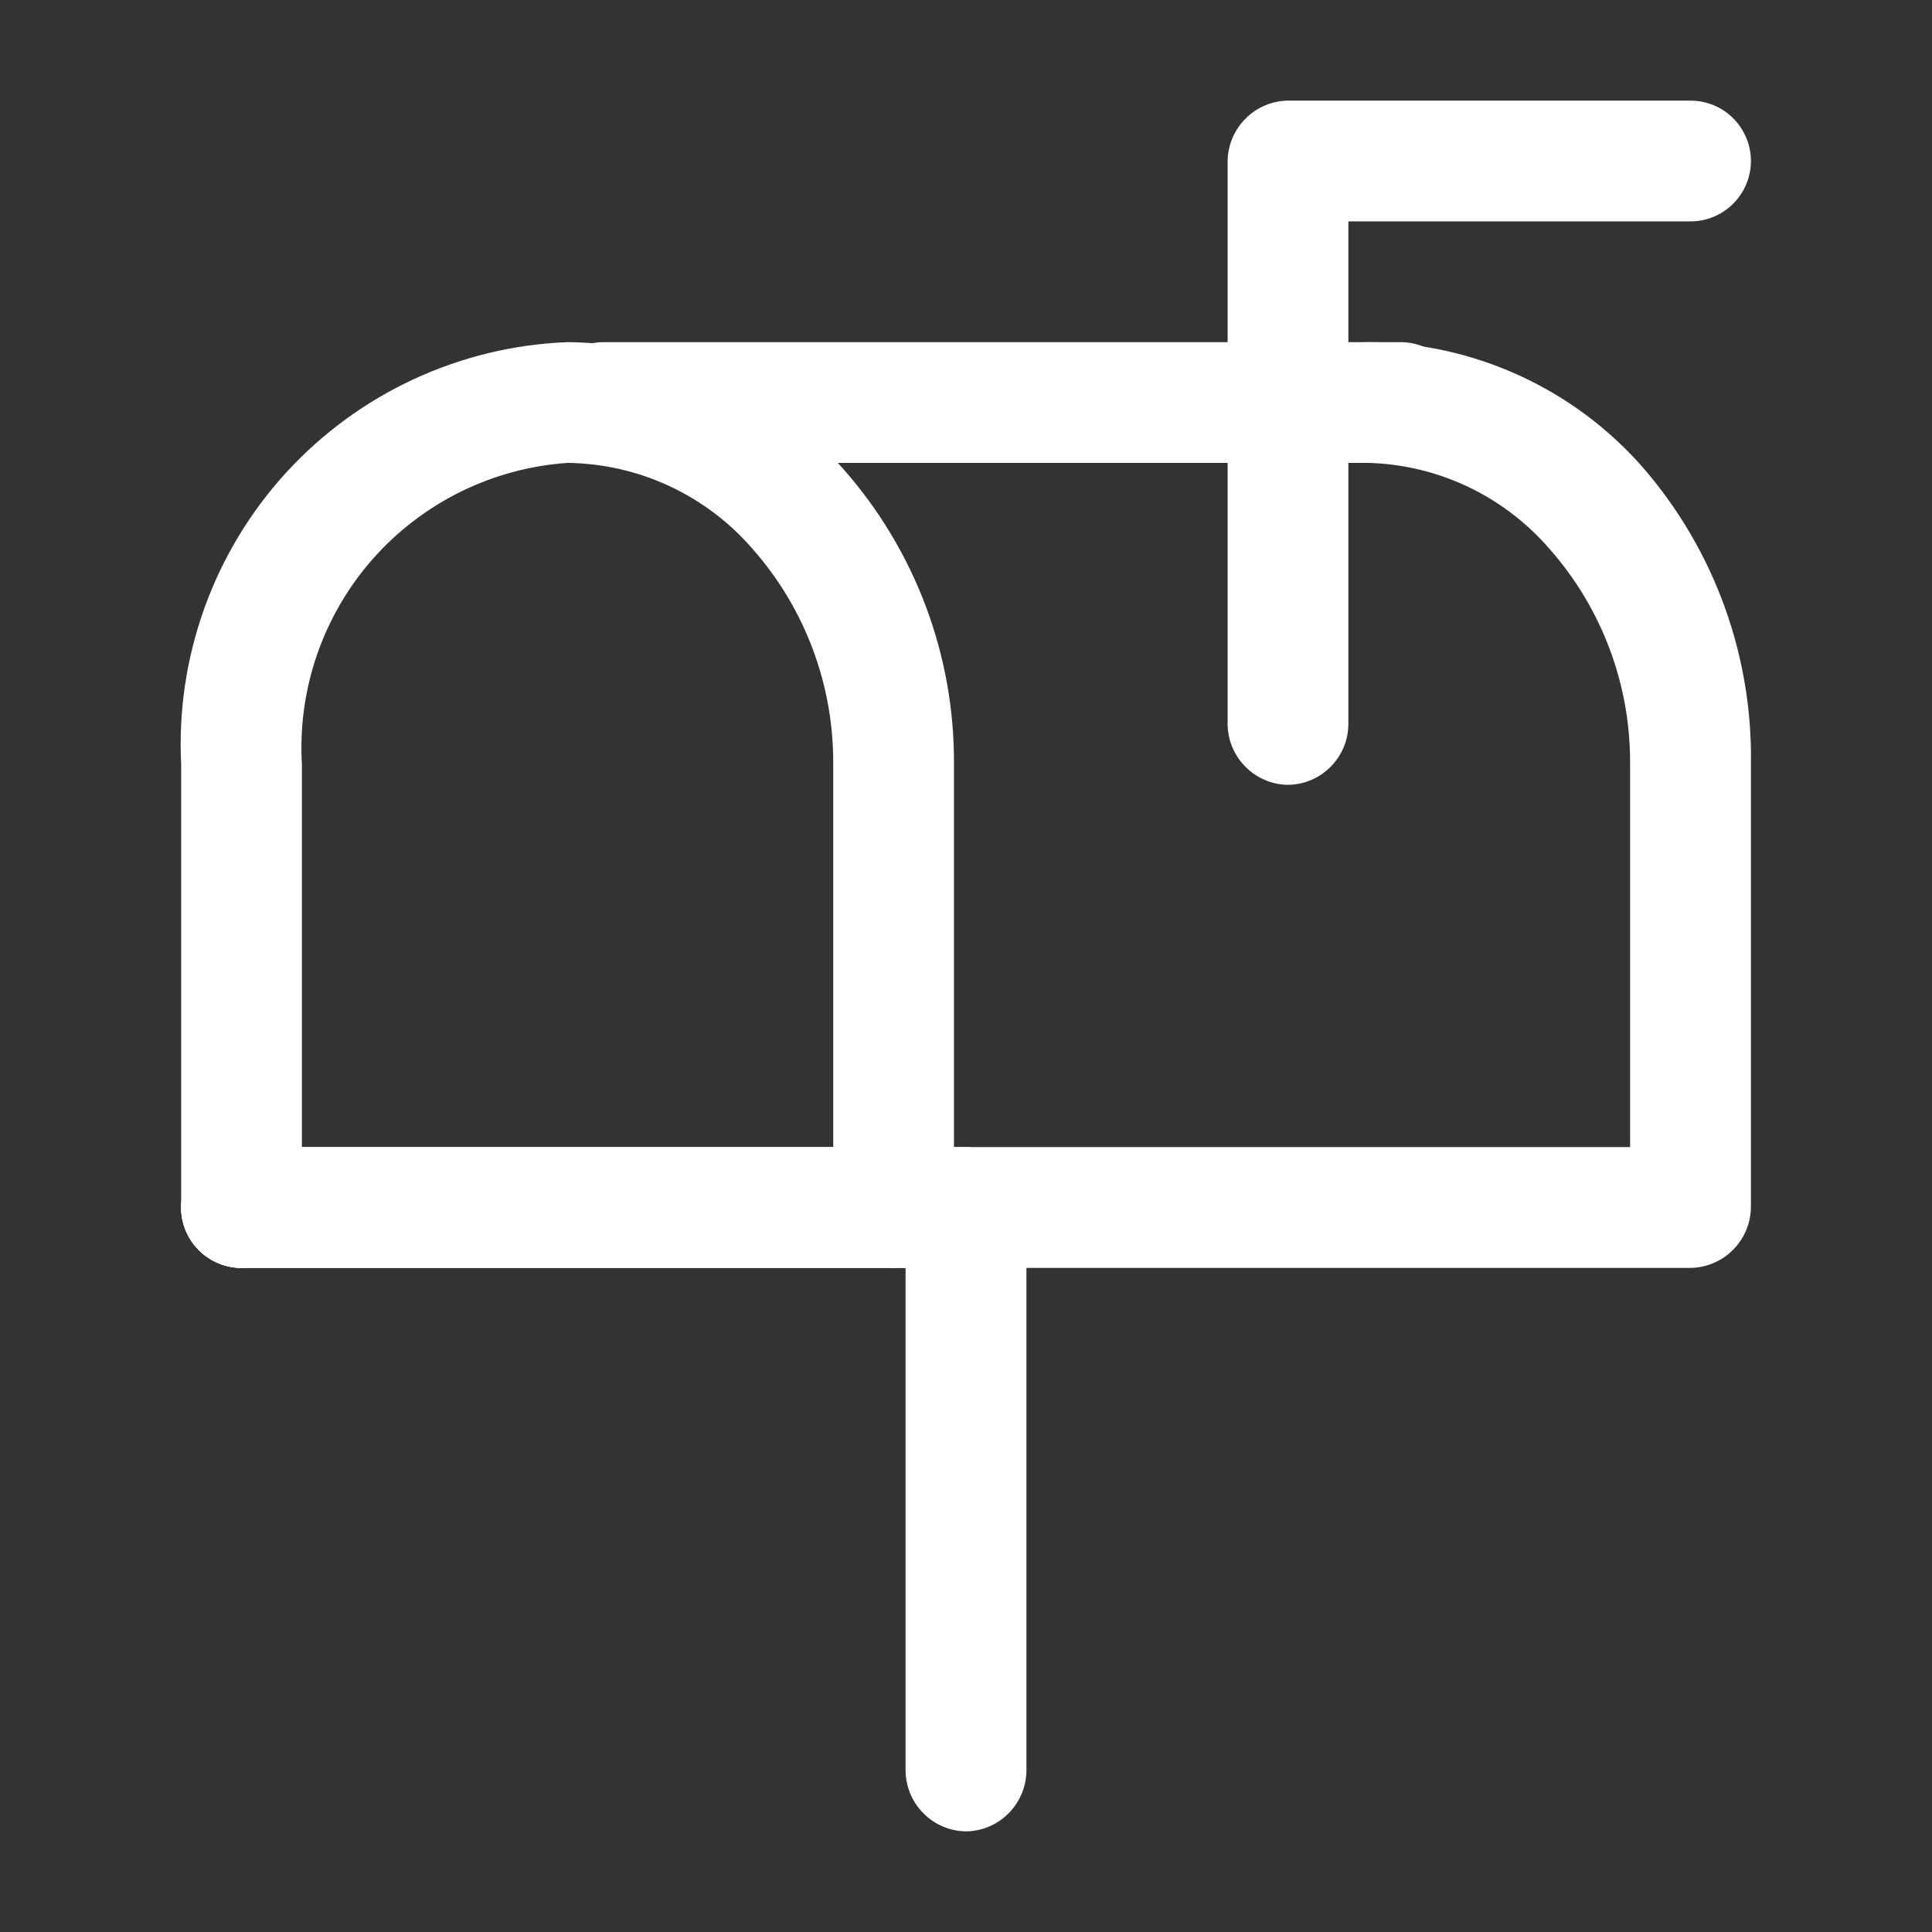 <svg width="22" height="22" viewBox="0 0 22 22" fill="none" xmlns="http://www.w3.org/2000/svg">
<rect x="0" y="0" width="22" height="22" fill="#333333" stroke="none"/>
<path d="M10.175 14.438C9.993 14.435 9.82 14.362 9.692 14.233C9.563 14.105 9.49 13.932 9.488 13.75V8.708C9.495 7.804 9.169 6.93 8.571 6.252C8.309 5.948 7.985 5.704 7.622 5.535C7.259 5.366 6.863 5.276 6.463 5.271C5.607 5.33 4.81 5.724 4.243 6.367C3.677 7.011 3.387 7.852 3.438 8.708V13.75C3.438 13.932 3.365 14.107 3.236 14.236C3.107 14.365 2.932 14.438 2.75 14.438C2.568 14.438 2.393 14.365 2.264 14.236C2.135 14.107 2.063 13.932 2.063 13.75V8.708C2.032 8.103 2.122 7.497 2.327 6.926C2.532 6.355 2.848 5.831 3.257 5.383C3.667 4.935 4.161 4.573 4.711 4.318C5.261 4.063 5.856 3.919 6.463 3.896C7.057 3.901 7.644 4.031 8.184 4.279C8.725 4.527 9.206 4.887 9.598 5.335C10.421 6.265 10.872 7.466 10.863 8.708V13.75C10.86 13.932 10.787 14.105 10.659 14.233C10.53 14.362 10.357 14.435 10.175 14.438Z" fill="white"/>
<path d="M19.25 14.438H2.75C2.568 14.438 2.393 14.365 2.264 14.236C2.135 14.107 2.062 13.932 2.062 13.75C2.062 13.568 2.135 13.393 2.264 13.264C2.393 13.135 2.568 13.062 2.75 13.062H18.562V8.708C18.57 7.804 18.244 6.93 17.646 6.252C17.389 5.954 17.073 5.713 16.718 5.544C16.363 5.375 15.976 5.282 15.583 5.271C15.401 5.271 15.226 5.198 15.097 5.069C14.968 4.941 14.896 4.766 14.896 4.583C14.896 4.401 14.968 4.226 15.097 4.097C15.226 3.968 15.401 3.896 15.583 3.896C16.178 3.899 16.765 4.03 17.306 4.278C17.846 4.526 18.328 4.886 18.718 5.335C19.525 6.272 19.959 7.472 19.938 8.708V13.75C19.935 13.932 19.862 14.105 19.733 14.233C19.605 14.362 19.432 14.435 19.25 14.438Z" fill="white"/>
<path d="M11 20.854C10.818 20.852 10.645 20.779 10.517 20.65C10.388 20.522 10.315 20.348 10.312 20.167V14.438H2.75C2.568 14.438 2.393 14.365 2.264 14.236C2.135 14.107 2.062 13.932 2.062 13.75C2.062 13.568 2.135 13.393 2.264 13.264C2.393 13.135 2.568 13.062 2.75 13.062H11C11.182 13.065 11.355 13.138 11.483 13.267C11.612 13.395 11.685 13.568 11.688 13.75V20.167C11.685 20.348 11.612 20.522 11.483 20.65C11.355 20.779 11.182 20.852 11 20.854Z" fill="white"/>
<path d="M15.95 5.271H6.875C6.693 5.271 6.518 5.198 6.389 5.069C6.26 4.941 6.188 4.766 6.188 4.583C6.188 4.401 6.26 4.226 6.389 4.097C6.518 3.968 6.693 3.896 6.875 3.896H15.95C16.132 3.896 16.307 3.968 16.436 4.097C16.565 4.226 16.637 4.401 16.637 4.583C16.637 4.766 16.565 4.941 16.436 5.069C16.307 5.198 16.132 5.271 15.95 5.271Z" fill="white"/>
<path d="M14.667 8.937C14.485 8.935 14.312 8.862 14.184 8.733C14.055 8.605 13.982 8.432 13.979 8.25V1.833C13.982 1.652 14.055 1.478 14.184 1.35C14.312 1.221 14.485 1.148 14.667 1.146H19.25C19.433 1.146 19.608 1.218 19.736 1.347C19.865 1.476 19.938 1.651 19.938 1.833C19.938 2.016 19.865 2.191 19.736 2.319C19.608 2.448 19.433 2.521 19.25 2.521H15.354V8.25C15.352 8.432 15.279 8.605 15.15 8.733C15.022 8.862 14.849 8.935 14.667 8.937Z" fill="white"/>
</svg>
